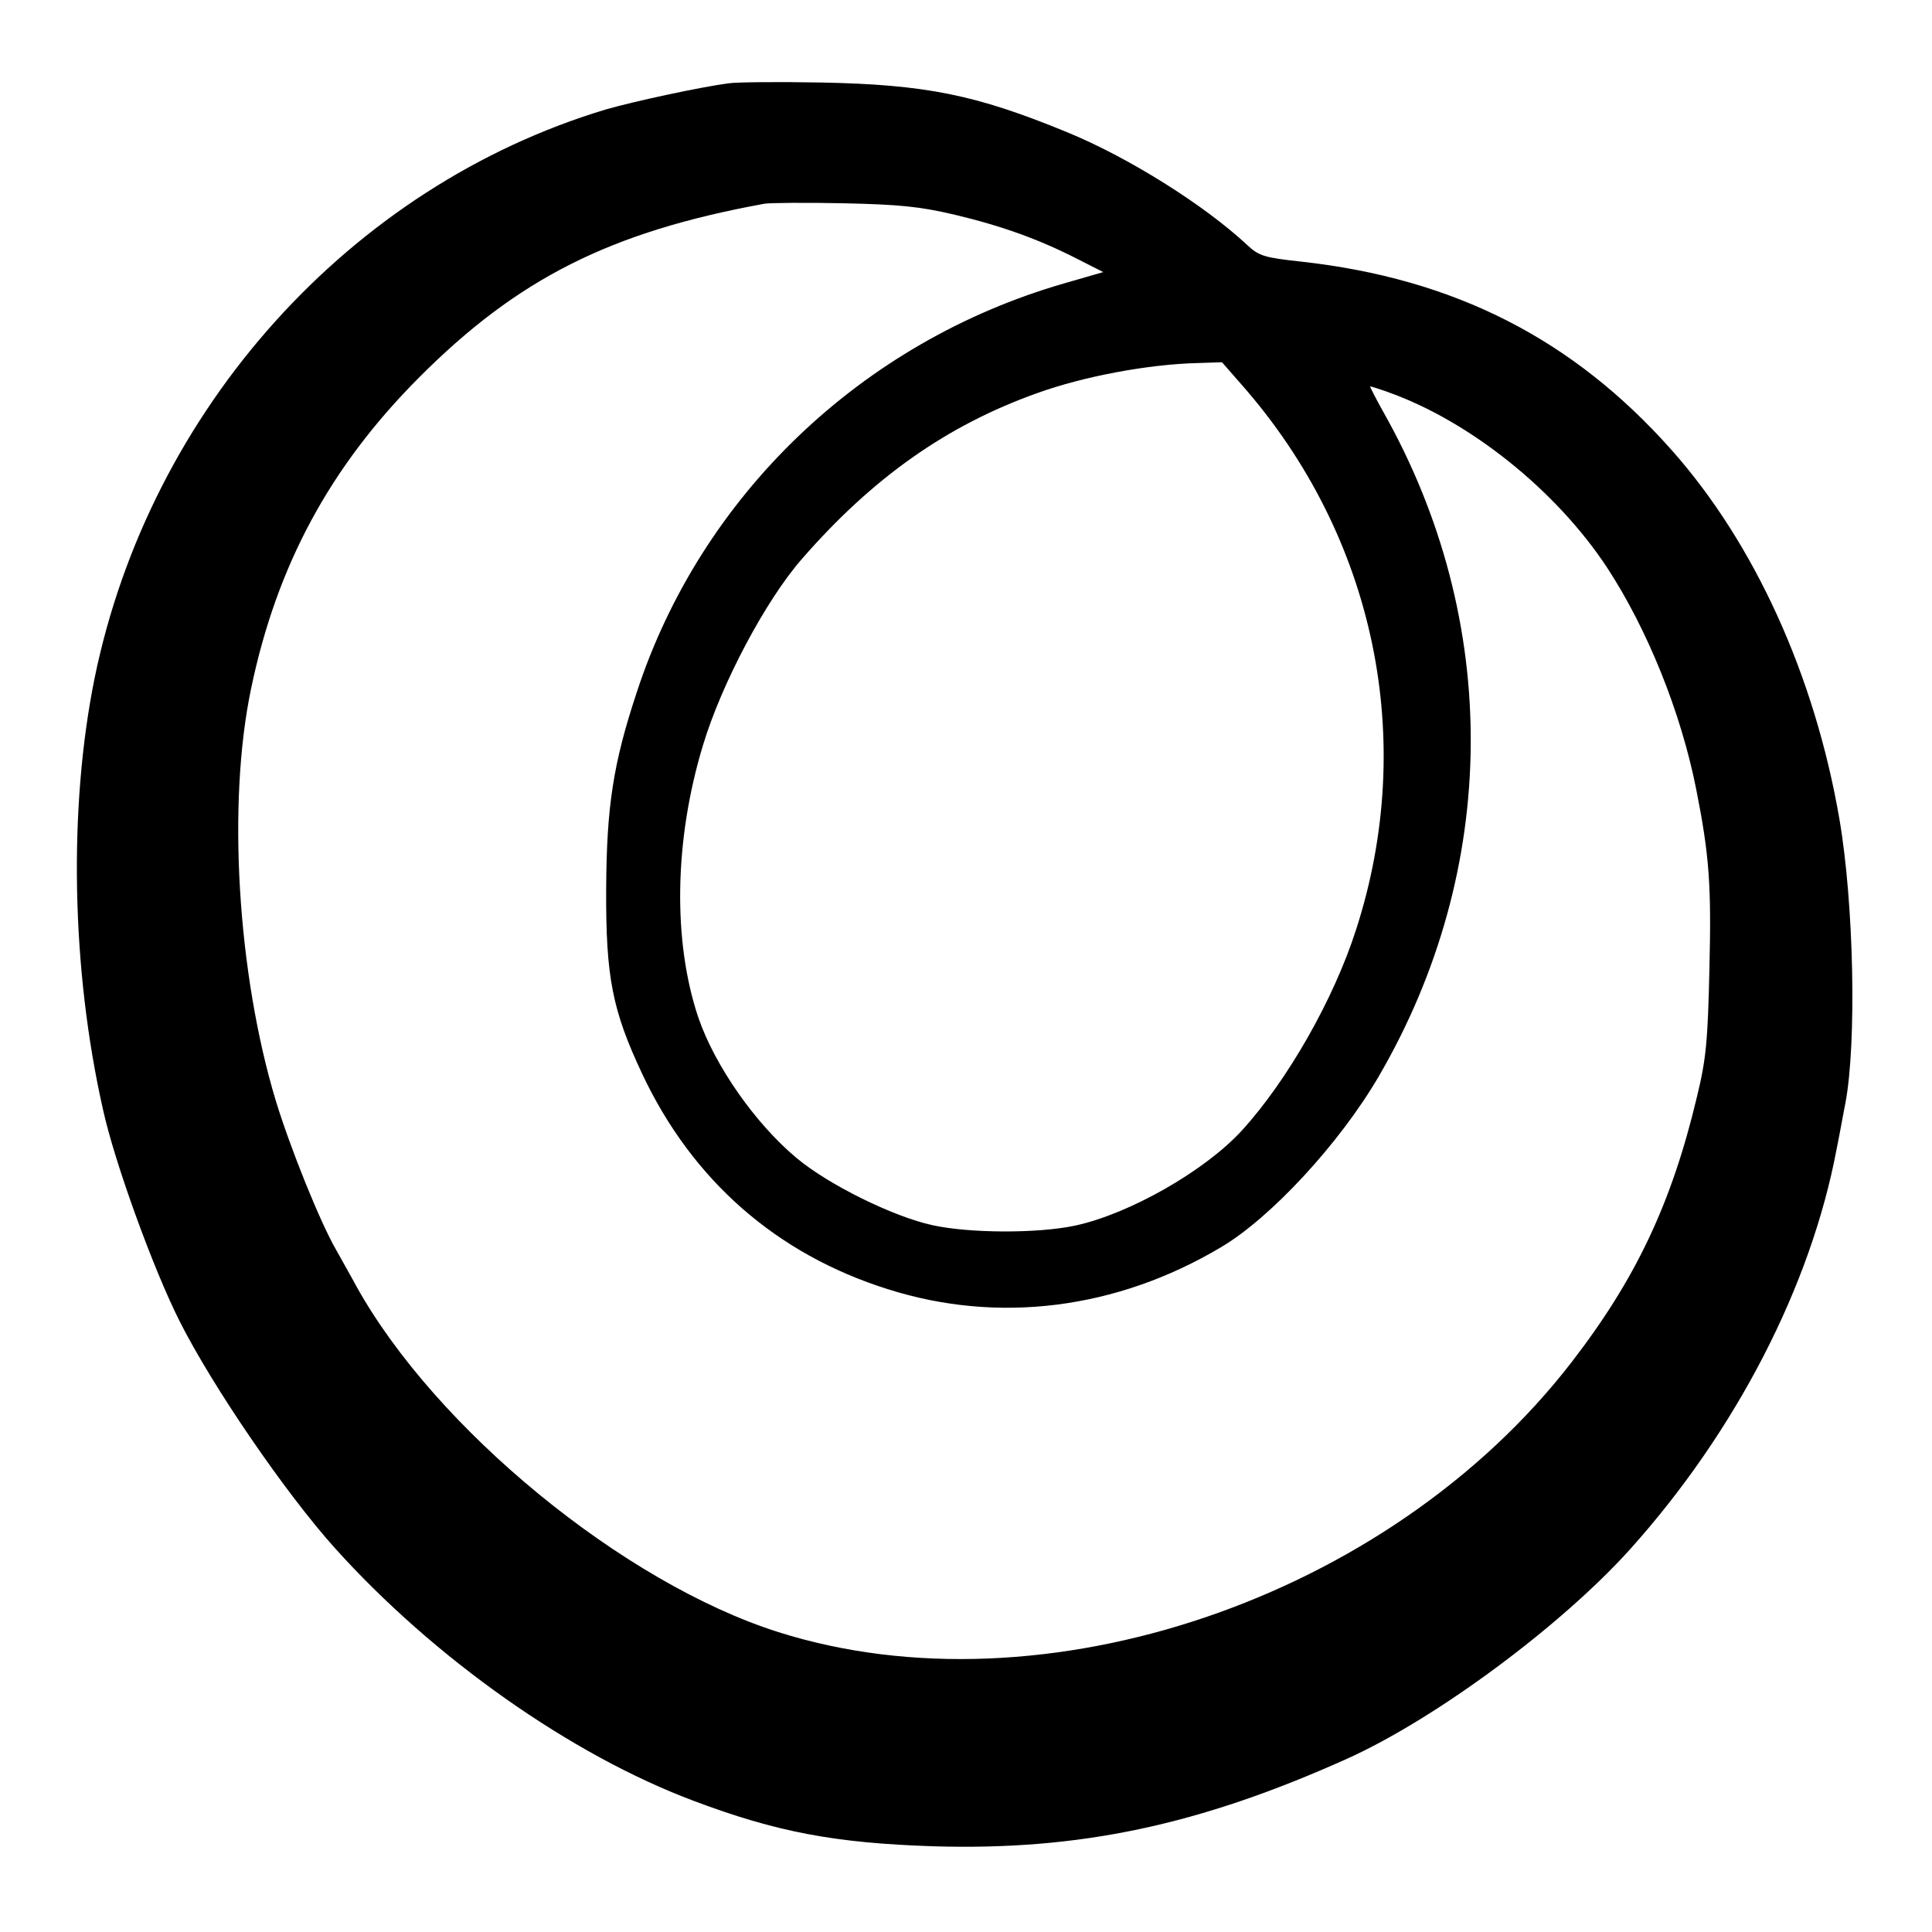 <?xml version="1.0" standalone="no"?>
<!DOCTYPE svg PUBLIC "-//W3C//DTD SVG 20010904//EN"
 "http://www.w3.org/TR/2001/REC-SVG-20010904/DTD/svg10.dtd">
<svg version="1.0" xmlns="http://www.w3.org/2000/svg"
 width="480pt" height="480pt" viewBox="0 0 480 480"
 preserveAspectRatio="xMidYMid meet">
<g transform="translate(0,480) scale(0.1,-0.1)"
fill="#000000" stroke="none">
<path d="M1810 4593 c-69 -9 -236 -45 -305 -65 -635 -191 -1133 -744 -1270
-1413 -65 -321 -58 -723 21 -1072 29 -132 125 -396 190 -525 82 -163 263 -427
385 -563 247 -275 588 -515 892 -629 207 -78 352 -105 595 -113 363 -11 661
52 1030 218 221 100 531 330 702 520 263 293 449 654 513 994 9 44 18 96 22
115 28 150 21 495 -15 705 -61 355 -210 684 -417 917 -245 276 -540 426 -920
468 -92 10 -105 14 -134 41 -107 100 -297 219 -449 281 -226 93 -351 118 -610
123 -107 2 -211 1 -230 -2z m560 -326 c118 -28 210 -61 306 -110 l65 -33 -97
-28 c-503 -145 -902 -527 -1062 -1016 -59 -178 -75 -285 -76 -490 -1 -217 15
-300 90 -459 124 -263 333 -447 610 -534 274 -87 568 -50 827 104 124 73 295
258 392 424 301 516 306 1132 11 1653 -19 34 -33 62 -32 62 2 0 22 -6 44 -14
203 -72 417 -243 544 -435 101 -154 184 -360 222 -551 33 -166 38 -240 33
-447 -4 -178 -8 -224 -31 -318 -63 -265 -152 -453 -312 -660 -453 -586 -1312
-878 -1970 -670 -385 122 -852 505 -1049 860 -15 28 -38 68 -50 90 -40 69
-114 253 -150 371 -95 315 -121 739 -61 1024 64 306 196 550 416 771 246 247
476 363 860 433 14 2 102 3 195 1 139 -3 189 -8 275 -28z m715 -423 c331 -376
437 -882 284 -1354 -55 -172 -170 -374 -283 -498 -92 -101 -280 -208 -415
-237 -94 -20 -263 -19 -354 1 -97 21 -258 100 -338 167 -102 85 -203 229 -244
349 -64 190 -60 442 12 678 46 152 155 358 245 461 176 202 360 332 584 412
116 42 277 72 399 75 l61 2 49 -56z"/>
</g>
</svg>
